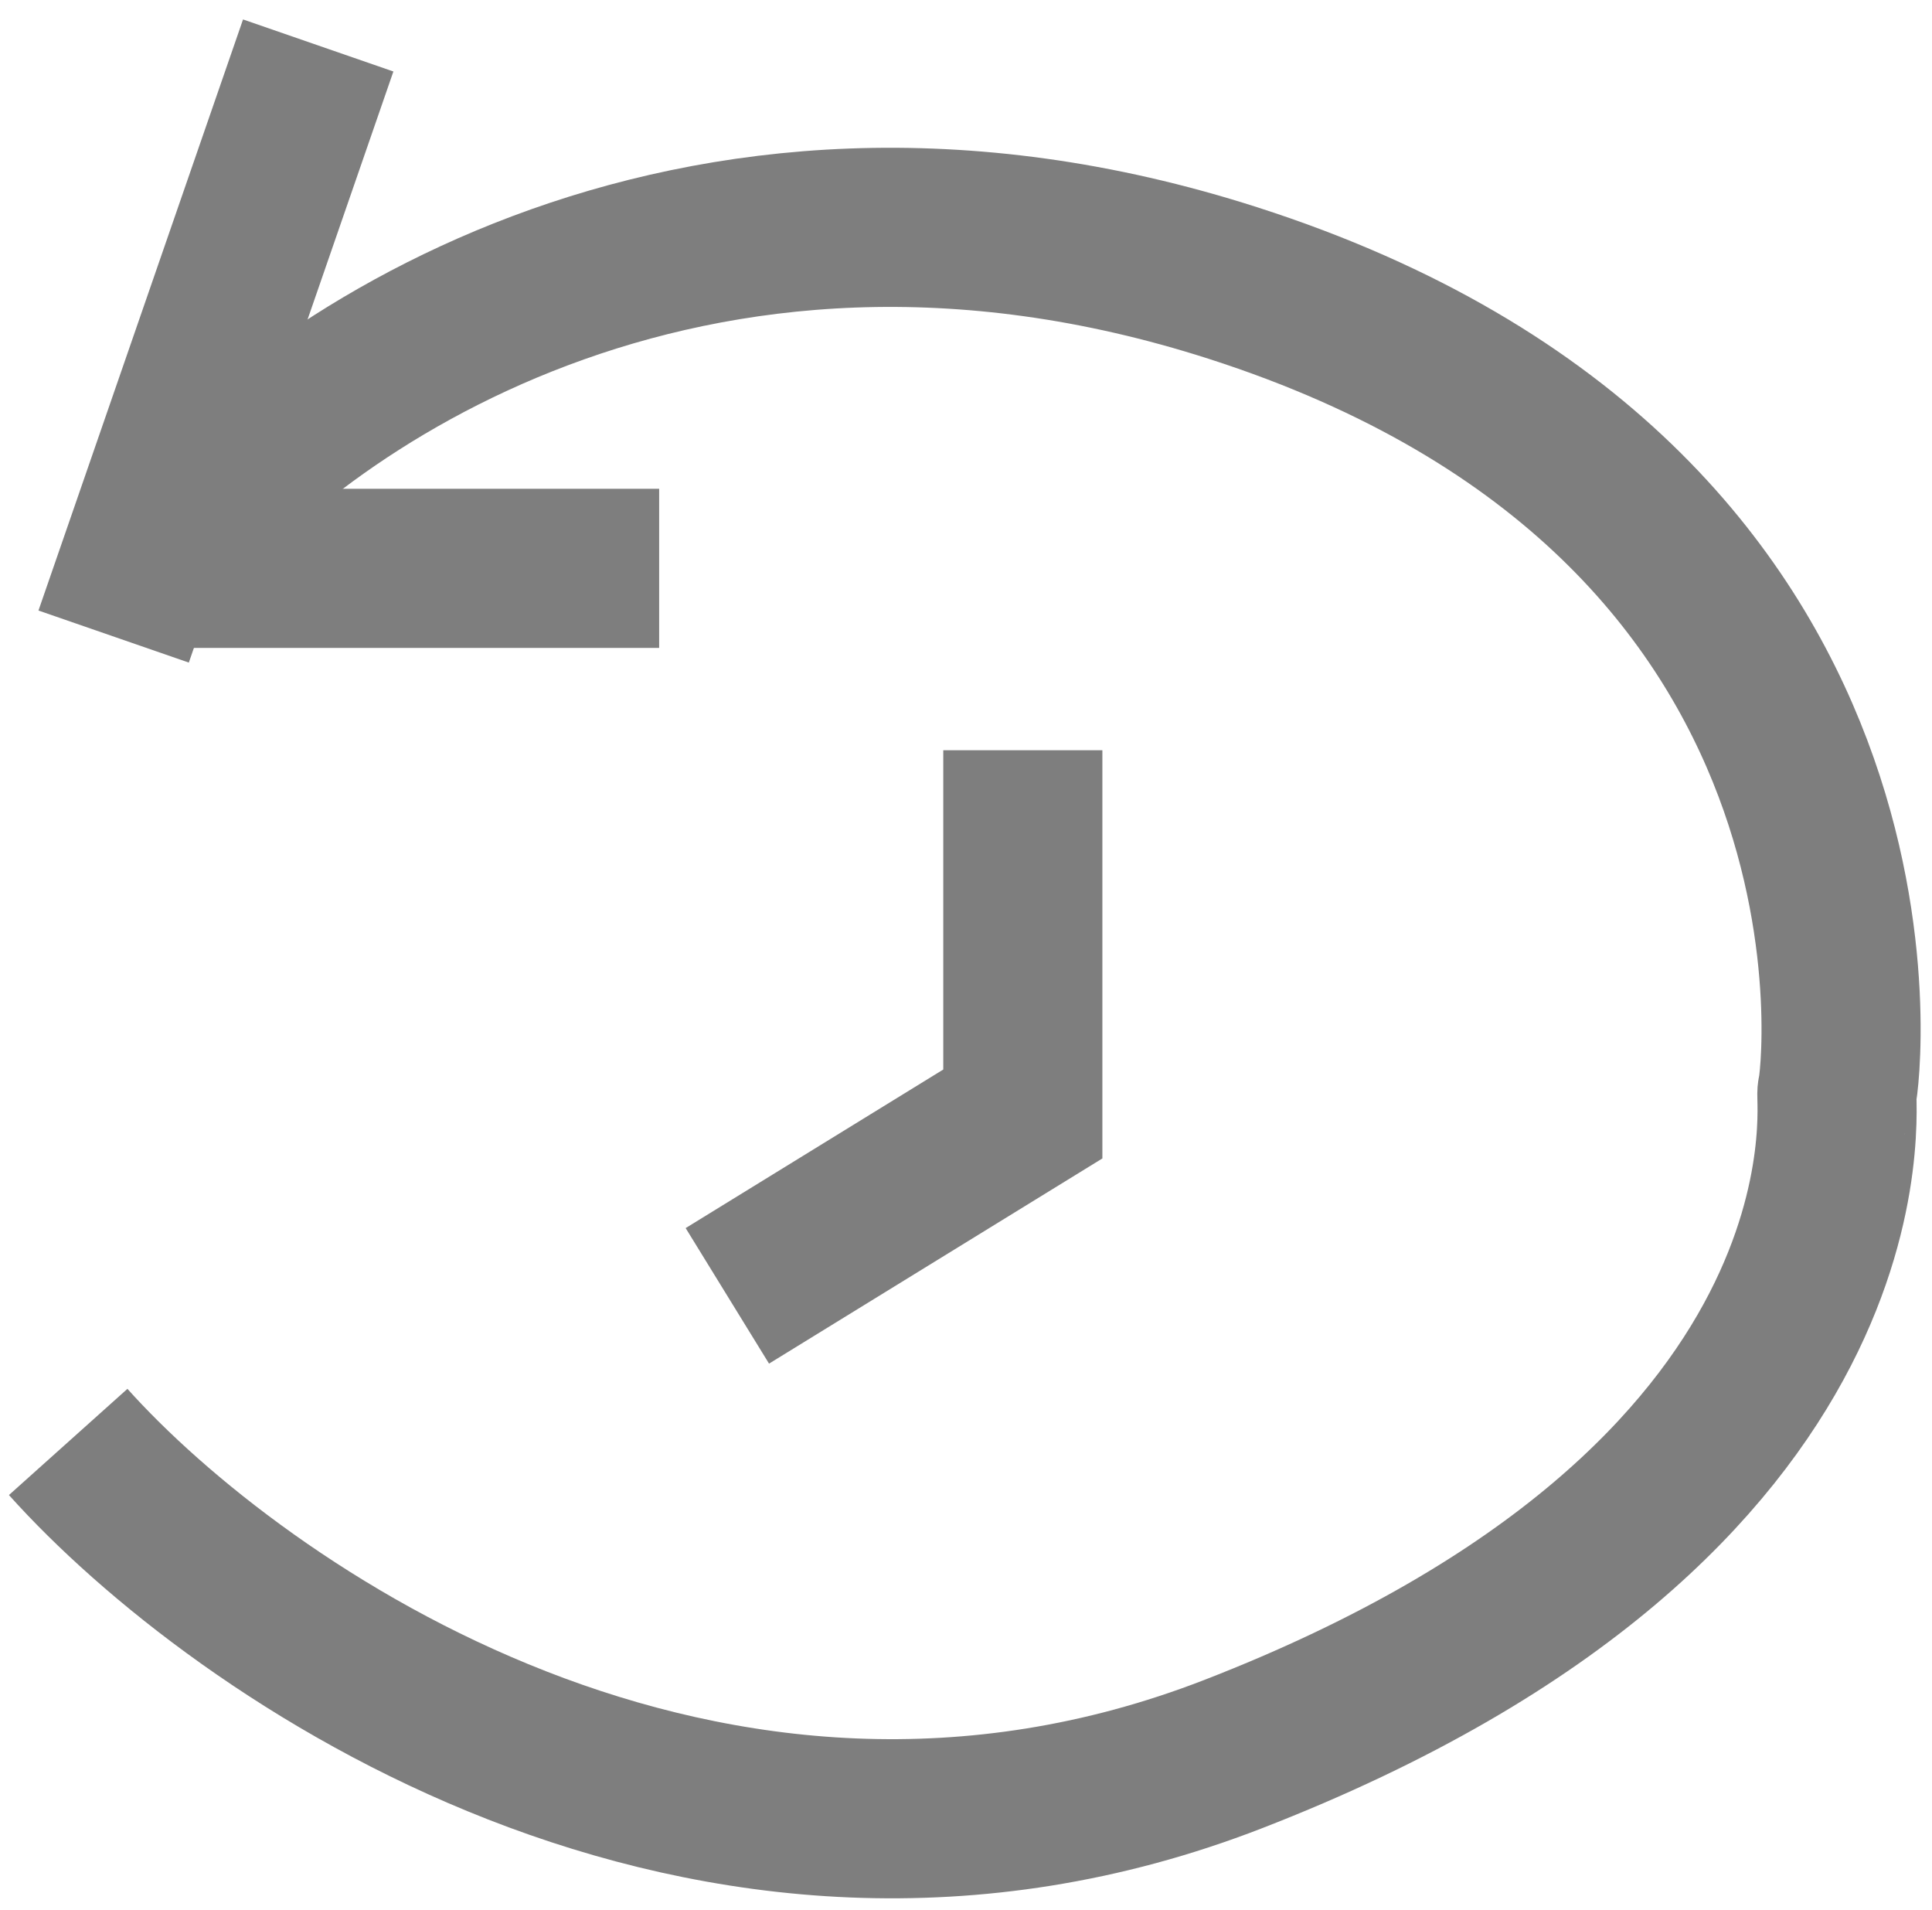 <?xml version="1.0" encoding="UTF-8"?>
<svg xmlns="http://www.w3.org/2000/svg" width="85" height="84" viewBox="0 0 85 84" fill="none">
  <path d="M7.089 24.314C12.767 17.137 30.148 4.714 54.244 12.449C84.363 22.117 80.956 47.826 80.82 48.045C80.684 48.265 83.137 65.953 54.244 77.16C31.13 86.125 10.45 71.74 3 63.426" stroke="#7E7E7E" stroke-width="7"></path>
  <path d="M45 33V49L32 57" stroke="#7E7E7E" stroke-width="7"></path>
  <path d="M7 25H29" stroke="#7E7E7E" stroke-width="7"></path>
  <path d="M5 28L9.986 13.597L14 2" stroke="#7E7E7E" stroke-width="7"></path>
</svg>
